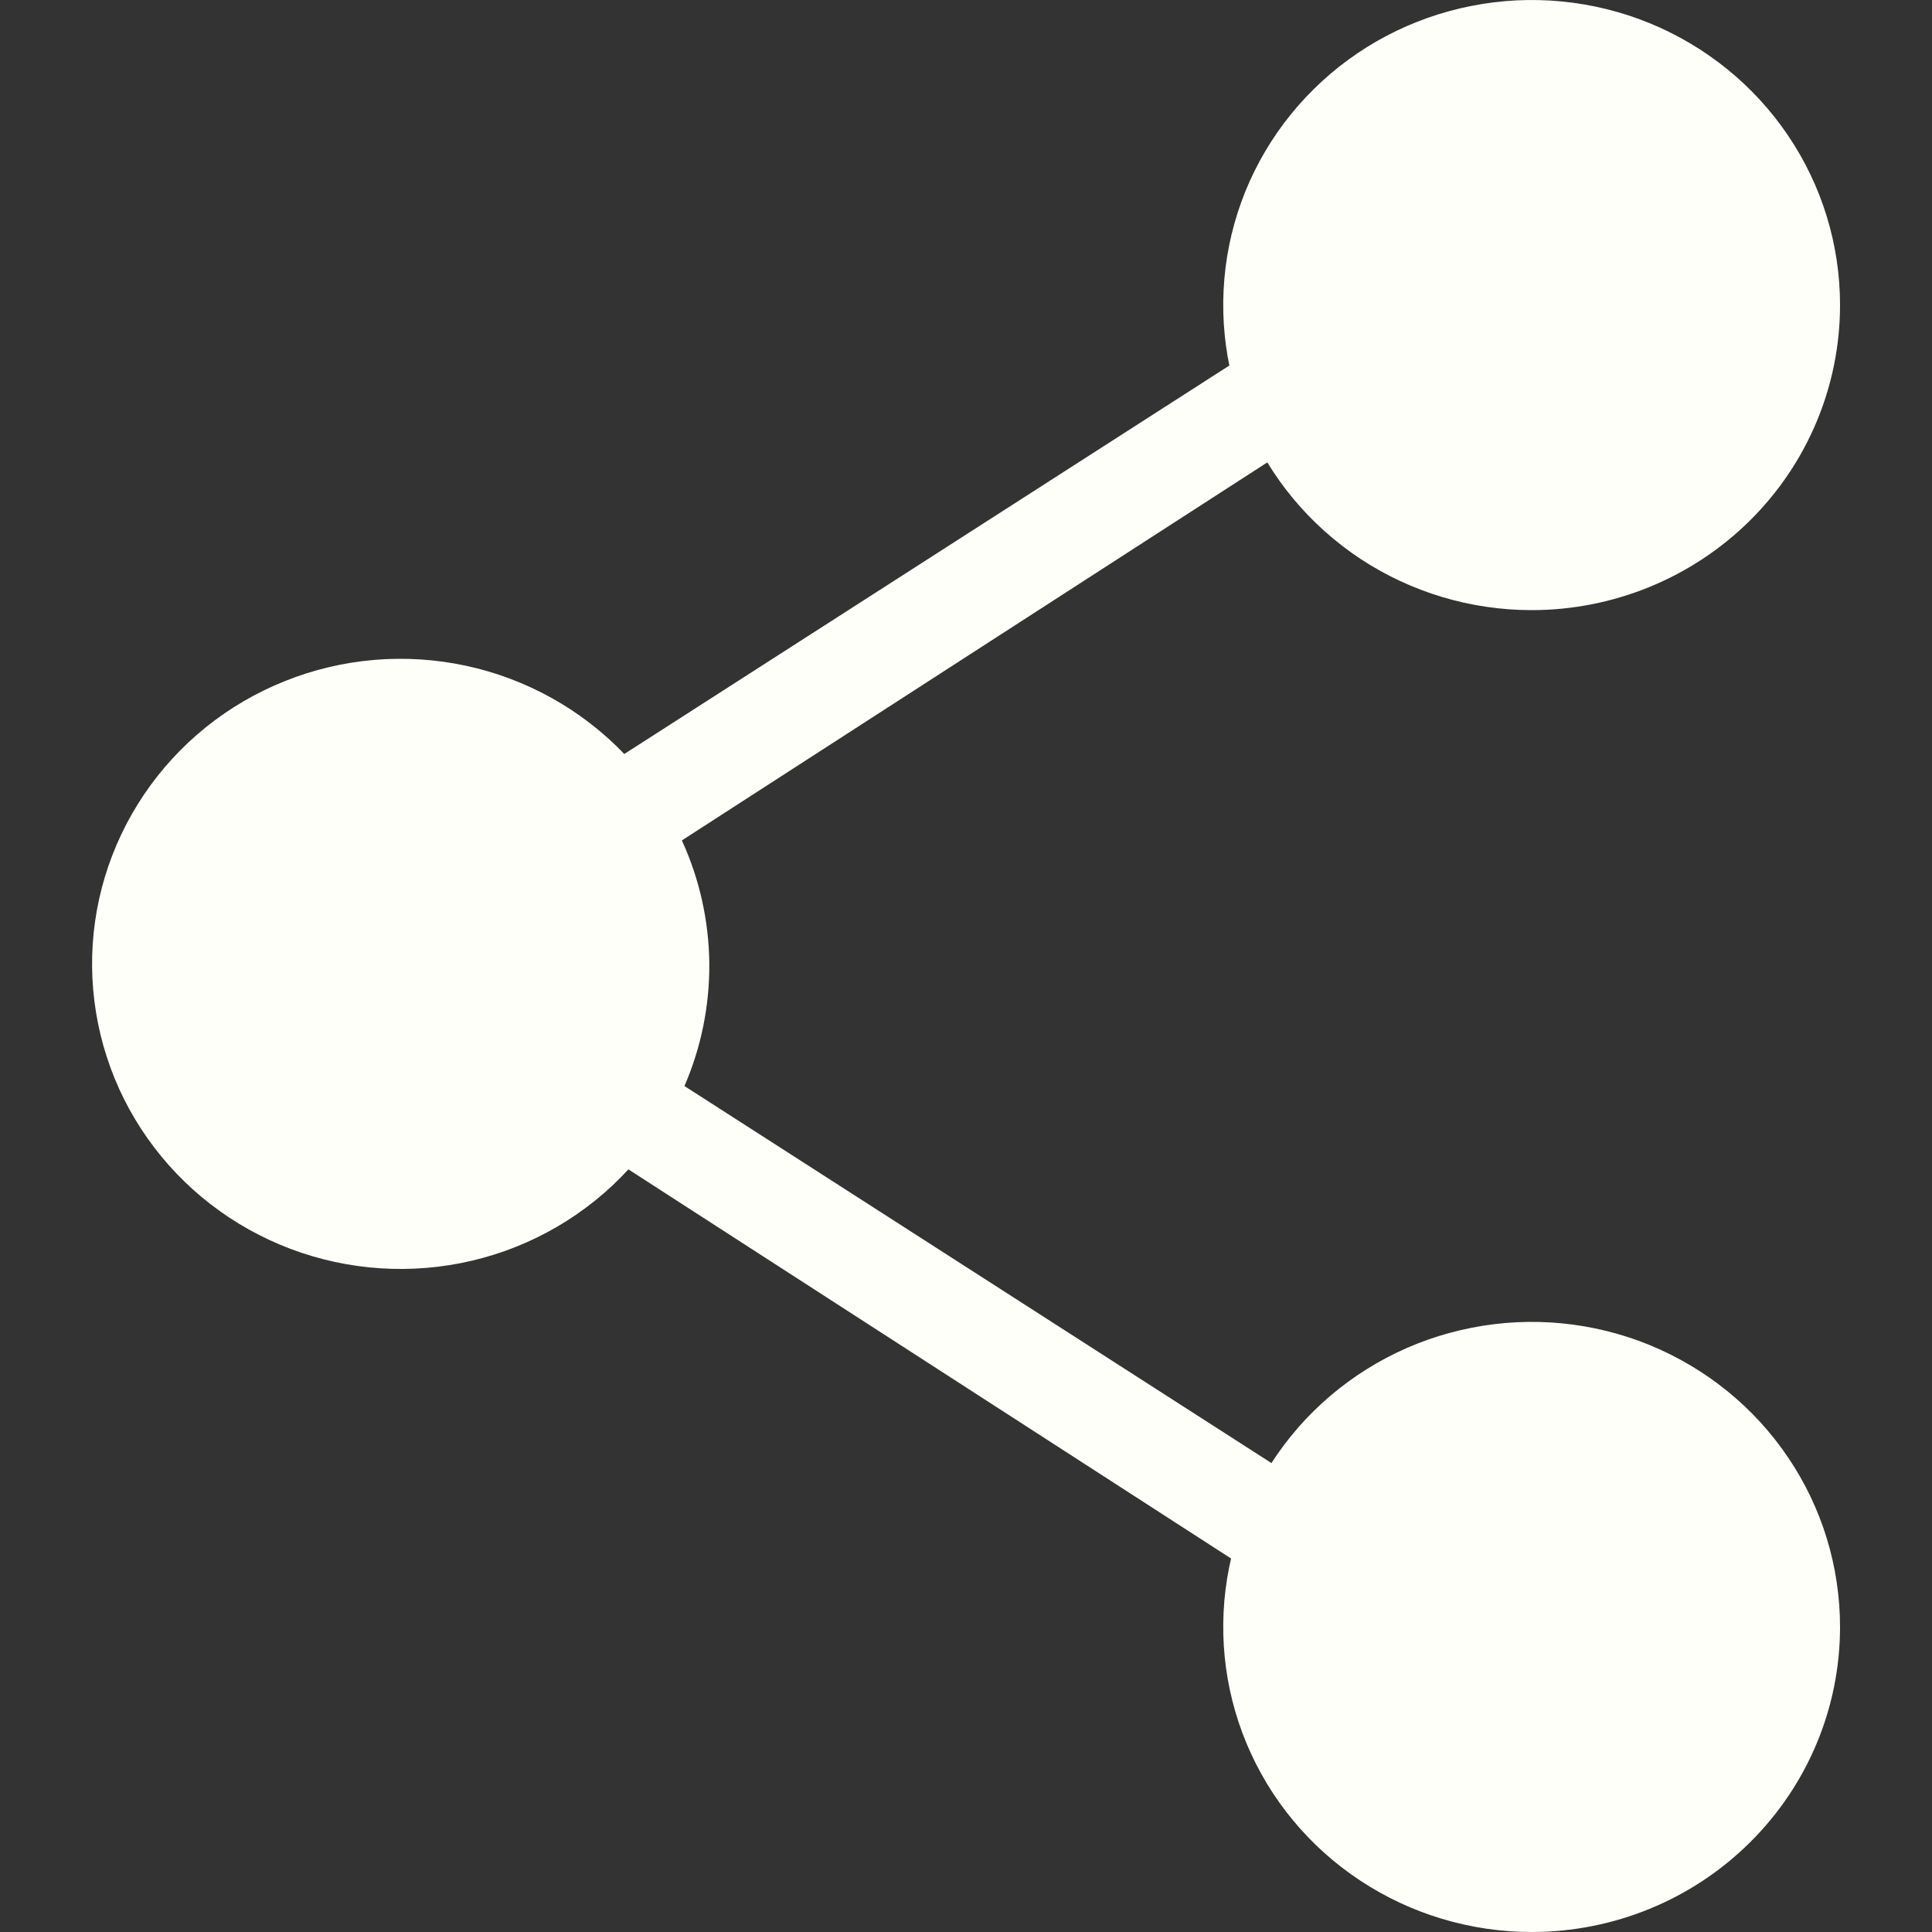 <svg width="15" height="15" viewBox="0 0 15 15" fill="none" xmlns="http://www.w3.org/2000/svg">
<rect x="0" y="0" width="15" height="15" fill="#333333" stroke="none"/>
<path d="M11.892 15C11.418 15 10.955 14.861 10.561 14.601C10.167 14.341 9.86 13.971 9.679 13.538C9.498 13.105 9.451 12.629 9.543 12.169C9.635 11.71 9.863 11.288 10.198 10.957C10.533 10.626 10.96 10.4 11.424 10.309C11.889 10.217 12.37 10.264 12.808 10.443C13.246 10.623 13.62 10.926 13.883 11.316C14.146 11.705 14.286 12.163 14.286 12.632C14.286 13.26 14.034 13.862 13.585 14.306C13.136 14.751 12.527 15 11.892 15ZM11.892 4.737C11.418 4.737 10.955 4.598 10.561 4.338C10.167 4.077 9.86 3.708 9.679 3.275C9.498 2.842 9.451 2.366 9.543 1.906C9.635 1.447 9.863 1.025 10.198 0.694C10.533 0.362 10.96 0.137 11.424 0.046C11.889 -0.046 12.37 0.001 12.808 0.18C13.246 0.36 13.62 0.663 13.883 1.053C14.146 1.442 14.286 1.9 14.286 2.368C14.286 2.997 14.034 3.599 13.585 4.043C13.136 4.487 12.527 4.737 11.892 4.737ZM4.879 9.079C4.555 9.431 4.132 9.678 3.664 9.788C3.196 9.898 2.705 9.866 2.255 9.696C1.806 9.526 1.419 9.227 1.144 8.836C0.869 8.446 0.72 7.982 0.715 7.507C0.71 7.031 0.851 6.565 1.118 6.169C1.385 5.773 1.766 5.466 2.212 5.288C2.658 5.109 3.148 5.068 3.618 5.169C4.088 5.27 4.516 5.509 4.847 5.854L9.92 2.597L10.355 3.257L5.294 6.525C5.431 6.824 5.503 7.148 5.507 7.476C5.51 7.804 5.445 8.13 5.314 8.432L10.064 11.483L9.629 12.146L4.879 9.079Z" fill="#FFFFF9"/>
</svg>
